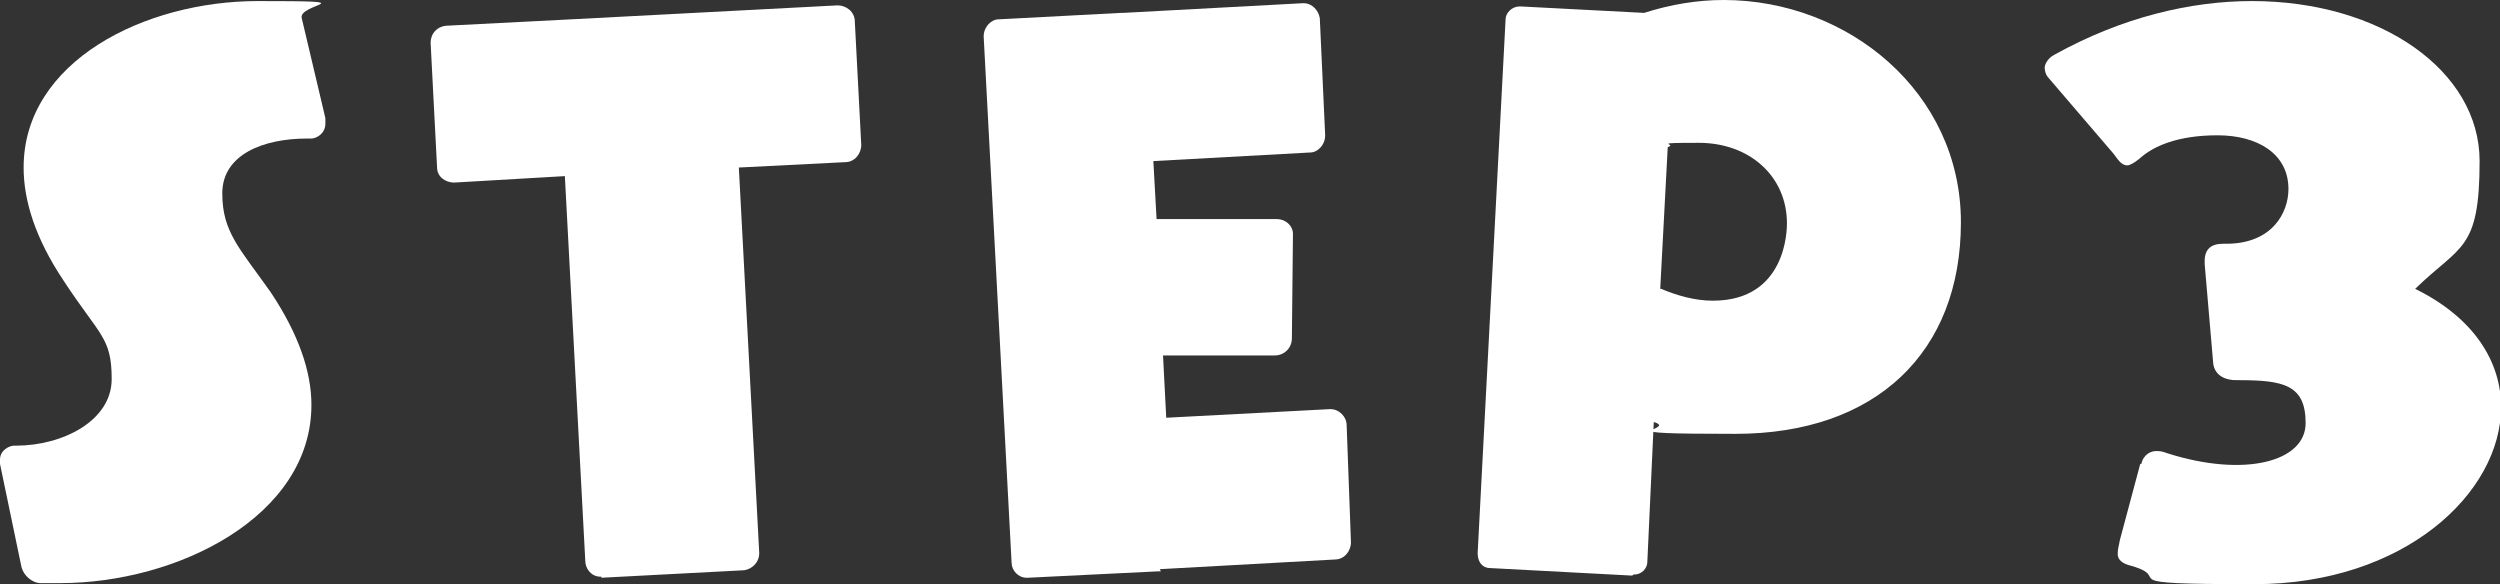 <?xml version="1.0" encoding="UTF-8"?>
<svg id="_レイヤー_1" xmlns="http://www.w3.org/2000/svg" version="1.1" viewBox="0 0 232.8 54.4">
  <rect x="0" y="0" width="232.8" height="54.4" fill="#333333" stroke="none"/>
  <!-- Generator: Adobe Illustrator 29.1.0, SVG Export Plug-In . SVG Version: 2.1.0 Build 142)  -->
  <defs>
    <style>
      .st0 {
        fill: #fff;
      }
    </style>
  </defs>
  <path class="st0" d="M0,43.2c0-.1,0-.3,0-.4,0-.9.9-1.3,1.3-1.3h.2c4.3,0,8.9-2.3,8.9-6.2s-1.1-4-4.5-9.2c-2.6-3.9-3.7-7.4-3.7-10.5,0-9.9,11.3-15.5,21.8-15.5s3.7.2,4.1,1.6l2.2,9.3c0,.2,0,.4,0,.5,0,1-.9,1.4-1.3,1.4h-.4c-4.1,0-7.9,1.5-7.9,5.1s1.6,5.1,4.5,9.2c2.6,3.9,3.8,7.4,3.8,10.5,0,10.4-12.5,16.6-23.4,16.6s-1.2,0-1.8,0c-.8,0-1.6-.7-1.8-1.5L0,43.2Z"/>
  <path class="st0" d="M56,53.7h-.1c-.8,0-1.4-.7-1.4-1.5l-1.9-35.8-10.3.6c-.9,0-1.6-.6-1.6-1.4l-.6-11.6h0c0-.9.6-1.5,1.4-1.6l11.7-.6,24.8-1.3c.8,0,1.6.6,1.6,1.5l.6,11.5c0,.8-.6,1.6-1.5,1.6l-9.9.5,1.9,35.9h0c0,.9-.7,1.5-1.4,1.6l-13.3.7h0Z"/>
  <path class="st0" d="M108.1,53.2c0,0-.2,0-.2,0l-12.2.6h-.1c-.8,0-1.4-.7-1.4-1.4l-2.6-49h0c0-.9.7-1.6,1.4-1.6l11.4-.6h.2l16.7-.9h.1c.8,0,1.4.7,1.5,1.4l.5,10.9h0c0,.9-.7,1.6-1.4,1.6l-14.6.8.3,5.4h11.2c.8,0,1.5.6,1.5,1.4h0c0,.1-.1,9.7-.1,9.7,0,.9-.7,1.6-1.6,1.6h-10.4l.3,5.8,15.2-.8h.1c.8,0,1.5.7,1.5,1.5l.4,10.9c0,.8-.6,1.6-1.5,1.6l-16.3.9h0Z"/>
  <path class="st0" d="M152,53.6l-13.2-.7c-.8,0-1.2-.6-1.2-1.4l2.6-49.7c0-.6.6-1.2,1.3-1.2h.1l11.5.6C155.6.4,158.1,0,160.5,0,172.1,0,182.6,8.6,182.6,20.7s-7.9,19.7-21,19.7-5.2-.4-7.6-1.1l-.6,13c0,.7-.6,1.2-1.2,1.2h-.1ZM154.7,26.9c1.4.6,3.1,1.1,4.8,1.1,6.9,0,6.9-6.7,6.9-7.2,0-4.4-3.5-7.5-8.2-7.5s-1.9.1-2.9.4l-.7,13.2h0Z"/>
  <path class="st0" d="M199.4,43.2c.2-.9.9-1.2,1.4-1.2s.7.1,1,.2c7.2,2.3,12.9.8,12.9-2.8s-2.1-4-6.3-4h-.2c-.8,0-1.9-.3-2.1-1.5l-.8-9.3v-.3c0-1.1.6-1.6,1.7-1.6h.3c4.3,0,5.8-2.9,5.8-5.1,0-3.3-2.9-5-6.6-5s-6,1-7.3,2.2c-.5.4-.9.6-1.1.6-.6,0-.9-.6-1.3-1.1l-6-7c-.3-.3-.4-.7-.4-1s.3-.9.9-1.2c6.3-3.5,12.7-5,18.4-5,12,0,21.2,6.5,21.2,14.9s-1.8,7.8-6,11.9c5.5,2.7,8,6.8,8,11,0,8-9,16.5-23,16.5s-7.3-.5-11.4-1.7c-.9-.2-1.3-.6-1.3-1.1s.1-.7.2-1.3l1.9-7.1h0Z"/>
</svg>